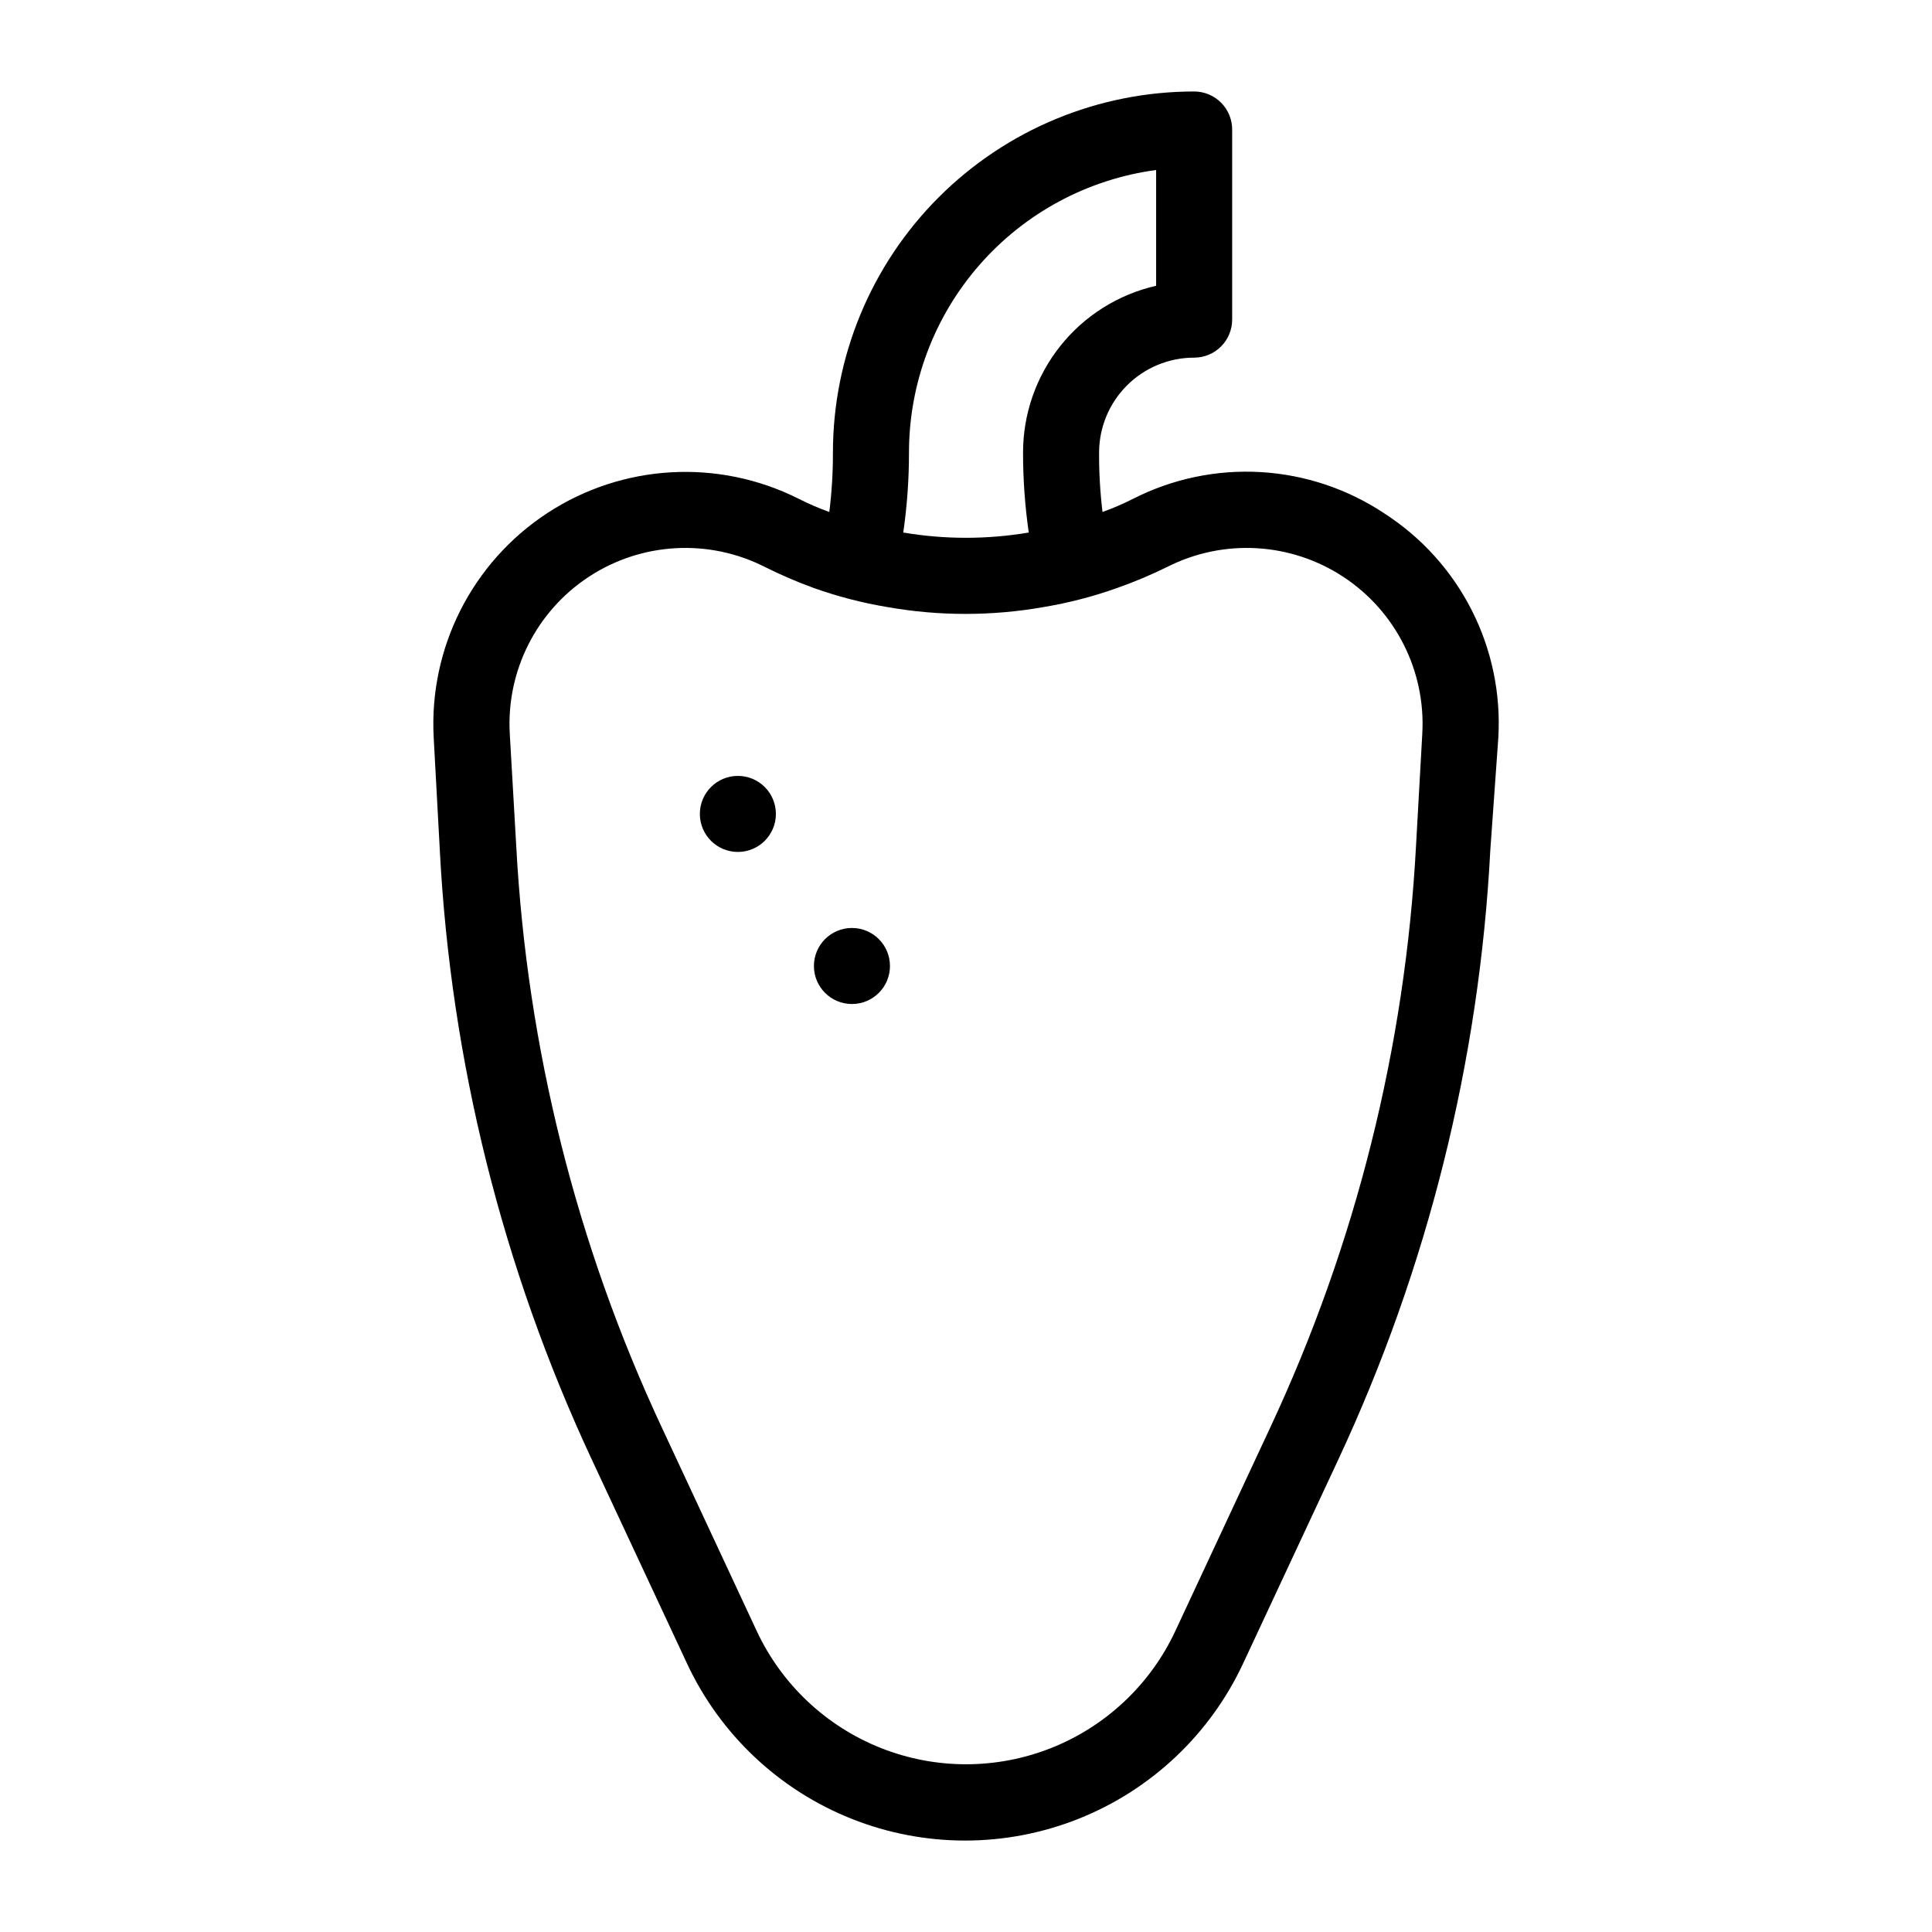 <?xml version="1.0" encoding="UTF-8"?>
<!-- Uploaded to: SVG Repo, www.svgrepo.com, Generator: SVG Repo Mixer Tools -->
<svg fill="#000000" width="800px" height="800px" version="1.1" viewBox="144 144 512 512" xmlns="http://www.w3.org/2000/svg">
 <g>
  <path d="m510.84 280.04c-9.75-6.477-21.043-10.25-32.727-10.93-11.684-0.684-23.34 1.75-33.777 7.051-2.644 1.34-5.371 2.516-8.16 3.523-0.629-5.215-0.934-10.465-0.906-15.719 0-6.68 2.652-13.086 7.379-17.812 4.723-4.723 11.129-7.375 17.812-7.375 2.672 0 5.234-1.062 7.125-2.953 1.887-1.891 2.949-4.453 2.949-7.125v-50.379c0-2.676-1.062-5.238-2.949-7.125-1.891-1.891-4.453-2.953-7.125-2.953-25.391 0-49.738 10.086-67.688 28.035-17.953 17.953-28.039 42.301-28.039 67.688 0.012 5.254-0.309 10.504-0.957 15.719-2.789-1.008-5.516-2.184-8.16-3.523-21.297-10.695-46.676-9.234-66.602 3.828-19.93 13.066-31.391 35.758-30.078 59.551l1.613 29.676-0.004-0.004c2.91 55.965 16.598 110.84 40.305 161.62l25.191 53.957v0.004c8.766 18.812 24.391 33.559 43.676 41.223 19.289 7.664 40.773 7.664 60.062 0 19.285-7.664 34.91-22.41 43.676-41.223l25.191-53.957v-0.004c23.707-50.777 37.395-105.66 40.305-161.62l2.117-29.672c0.691-11.711-1.742-23.391-7.055-33.848-5.312-10.457-13.312-19.309-23.176-25.652zm-125.95-16.074c-0.004-18.301 6.633-35.98 18.68-49.758 12.043-13.777 28.68-22.719 46.816-25.156v30.684-0.004c-10.02 2.285-18.969 7.906-25.379 15.945-6.406 8.035-9.895 18.012-9.887 28.289-0.004 7.082 0.504 14.152 1.512 21.16-11.008 1.863-22.246 1.863-33.254 0 1.008-7.008 1.516-14.078 1.512-21.16zm134.37 104.19c-2.863 53.395-15.984 105.73-38.641 154.17l-25.191 54.008c-6.621 14.109-18.371 25.168-32.863 30.91-14.488 5.742-30.625 5.742-45.113 0-14.488-5.742-26.242-16.801-32.863-30.91l-25.188-54.008c-22.645-48.434-35.746-100.78-38.594-154.17l-1.711-29.723c-0.938-16.621 7.062-32.48 20.984-41.602 13.926-9.125 31.66-10.129 46.523-2.633 4.254 2.137 8.629 4.019 13.102 5.641 6.32 2.25 12.828 3.938 19.445 5.039 13.699 2.418 27.715 2.418 41.414 0 6.617-1.102 13.125-2.789 19.445-5.039 4.578-1.609 9.051-3.496 13.402-5.641 14.863-7.496 32.598-6.492 46.523 2.633 13.922 9.121 21.926 24.98 20.988 41.602z"/>
  <path d="m349.62 359.7c0 5.562-4.512 10.074-10.074 10.074-5.566 0-10.078-4.512-10.078-10.074 0-5.566 4.512-10.078 10.078-10.078 5.562 0 10.074 4.512 10.074 10.078"/>
  <path d="m379.85 400c0 5.562-4.512 10.074-10.078 10.074-5.566 0-10.074-4.512-10.074-10.074 0-5.566 4.508-10.078 10.074-10.078 5.566 0 10.078 4.512 10.078 10.078"/>
 </g>
</svg>